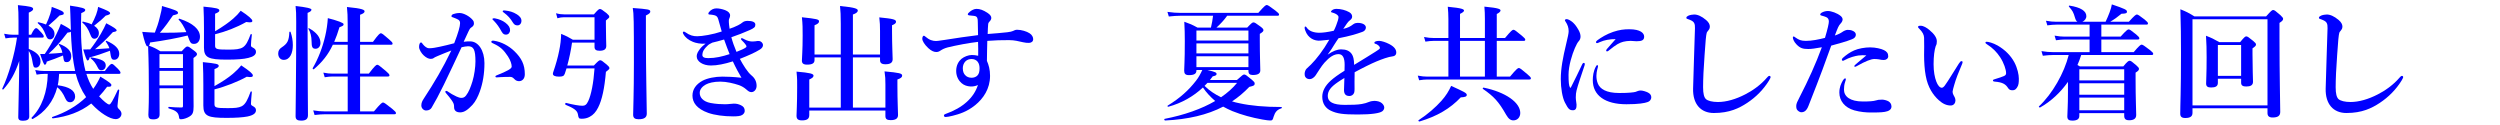 <?xml version="1.0" encoding="UTF-8"?><svg id="a" xmlns="http://www.w3.org/2000/svg" viewBox="0 0 1120 56"><defs><style>.b{fill:blue;}.c{fill:none;}</style></defs><g><path class="b" d="M12.881,21.896c3.639,1.512,5.264,3.192,5.264,5.6,0,1.624-.896,2.8-2.072,2.8-1.064,0-1.121-.28-1.736-3.808-.336-1.624-.729-2.632-1.455-3.64,0,10.136,.223,26.6,.223,29.344,0,1.344-1.008,1.904-2.855,1.904-1.344,0-2.072-.392-2.072-1.568,0-2.968,.393-15.512,.447-25.2-2.07,5.992-3.975,9.128-7.111,12.712-.168,.224-.615-.056-.504-.336,2.801-5.824,5.545-15.288,6.607-22.848h-1.623c-1.064,0-2.129,.112-3.527,.336l-.617-2.072c1.68,.336,2.912,.448,4.145,.448h2.295v-6.104c0-3.248-.055-5.04-.279-7.168,5.656,.56,6.832,.84,6.832,1.736,0,.616-.729,1.064-1.959,1.624V15.568h1.062c1.176-2.52,1.848-2.968,2.24-2.968,.504,0,.953,.448,2.465,2.128,.504,.56,.951,1.176,.951,1.568s-.168,.56-.729,.56h-5.99v5.04Zm20.775,9.912c-.225-1.12-.449-2.352-.672-3.64-.617-3.808-1.008-8.4-1.232-13.944-.168,.168-.615,.28-1.512,.392-3.191,4.256-5.824,7.112-8.457,9.464,1.289,0,4.928-.336,6.16-.448-.279-1.4-.727-2.352-1.568-3.584-.168-.224,.057-.448,.336-.336,3.584,1.4,5.209,3.192,5.209,5.432,0,1.68-.783,2.688-2.016,2.688-1.121,0-1.289-.224-1.68-2.968-2.912,1.176-4.537,1.848-7.281,2.744-.168,.952-.447,1.4-.895,1.4q-.506,0-2.072-4.816h2.072c1.68-2.408,3.695-5.768,5.207-8.848,.84-1.68,1.512-3.304,2.016-4.648,2.801,1.456,4.088,2.296,4.48,2.8-.111-2.184-.168-4.592-.225-7.168-.055-1.96-.055-2.184-.168-3.808,5.432,.784,6.832,1.232,6.832,1.96,0,.504-.336,.784-1.791,1.4-.225,7-.225,14.224,.895,21.112,.281,1.736,.617,3.36,1.01,4.816h8.68c2.016-2.744,2.688-3.192,3.08-3.192,.504,0,1.008,.448,2.799,2.24,.672,.728,1.121,1.288,1.121,1.68,0,.392-.168,.56-.729,.56h-14.561c.729,2.352,1.736,4.648,3.08,6.72,1.232-1.68,2.297-3.528,3.193-5.488,4.199,2.52,4.928,3.248,4.928,3.696,0,.616-.225,.952-1.904,.84-1.176,1.568-2.352,3.024-3.584,4.312l.111,.112c1.793,1.904,3.641,3.528,4.424,3.528,.617,0,1.457-1.456,3.865-6.552,.111-.28,.672-.112,.615,.168-.279,2.296-.783,6.216-.783,6.944,0,.616,.055,.952,.615,1.456,.783,.728,1.176,1.456,1.176,2.128,0,1.288-1.119,2.408-2.576,2.408-2.631,0-7.055-2.8-10.641-6.664l-.336-.336c-4.982,3.864-10.639,5.824-17.191,6.664-.279,.056-.561-.504-.279-.616,5.879-1.96,11.088-4.928,15.176-8.904-2.184-3.192-3.695-6.664-4.648-10.416h-7.447c-.113,1.736-.225,3.416-.617,5.096,5.098,.672,7.785,2.352,7.785,5.04,0,1.4-.896,2.576-2.24,2.576-.896,0-1.568-.392-2.129-1.68-1.008-2.296-2.184-3.976-3.639-5.04-1.625,6.272-5.432,11.2-10.977,14.224-.225,.112-.729-.392-.504-.616,4.535-4.48,7.111-11.536,7.225-19.6h-1.457c-1.064,0-2.127,.112-3.527,.336l-.617-2.072c1.625,.336,2.801,.448,4.033,.448h13.832ZM24.416,15.176c0,1.456-.84,2.464-2.016,2.464-.896,0-1.344-.448-1.904-1.96-.896-2.408-1.848-3.864-3.527-5.264-.225-.168,0-.504,.279-.448,1.287,.28,2.408,.616,3.359,1.008,.729-1.568,1.457-3.248,1.904-4.76,.393-1.232,.615-2.352,.672-3.136,4.424,1.624,5.377,2.128,5.377,2.856,0,.56,0,.616-1.904,1.008-.785,.84-2.408,2.352-4.928,4.536,1.791,1.008,2.688,2.24,2.688,3.696ZM43.064,6.552c.504-1.4,.84-2.688,.895-3.472,4.201,1.624,5.377,2.184,5.377,2.912q0,.56-1.961,1.008c-1.512,1.512-2.016,1.96-5.207,4.536,1.4,.896,2.127,2.016,2.127,3.304,0,1.512-.84,2.52-2.016,2.52-.84,0-1.287-.448-1.848-1.96-.896-2.352-1.904-3.92-3.527-5.32-.225-.168,.055-.448,.336-.392,1.512,.336,2.799,.728,3.807,1.232,.729-1.344,1.457-2.912,2.018-4.368Zm6.215,16.184c-4.088,1.512-5.879,2.128-9.127,2.968-.225,1.008-.504,1.4-.953,1.4q-.504,0-1.904-4.928c1.121,0,2.129,0,3.137-.056,1.568-1.96,3.305-4.536,4.76-7,.953-1.68,1.848-3.36,2.408-4.704,3.473,1.848,4.648,2.632,4.648,3.192,0,.392-.393,.56-1.68,.784-2.969,3.248-5.545,5.712-8.008,7.672,2.127-.112,4.256-.28,6.439-.448-.279-.896-.729-1.792-1.568-2.968-.168-.224,.057-.448,.336-.336,3.752,1.624,5.656,3.528,5.656,5.768,0,1.512-.896,2.688-2.129,2.688-1.287,0-1.512-.336-2.016-3.864v-.168Zm-3.863,8.736c-.785,0-1.121-.224-1.625-1.232-1.008-2.016-1.848-3.08-3.135-4.088-.225-.168-.057-.504,.223-.448,4.762,.784,6.496,1.736,6.496,3.584,0,1.288-.84,2.184-1.959,2.184Z"/><path class="b" d="M73.572,14.672c3.977,0,6.217-.056,9.912-.28-1.008-2.408-2.24-4.424-3.416-5.544-.225-.168,.111-.56,.393-.448,6.047,2.016,9.127,4.76,9.127,8.064,0,1.848-1.062,3.192-2.576,3.192-1.512,0-1.734-.28-2.967-3.752-4.088,1.064-10.977,2.352-16.801,3.136-.111,.672-.279,1.176-.561,1.4,2.354,.896,2.857,1.12,5.152,2.52h9.576c1.625-1.792,2.072-2.128,2.52-2.128,.561,0,1.064,.336,3.08,1.904,.896,.672,1.232,1.064,1.232,1.512,0,.504-.279,.84-1.568,1.736v3.584c0,15.176,.057,16.184,.057,18.144,0,2.688-.447,3.584-1.736,4.424-1.119,.728-2.744,1.288-3.863,1.288-.729,0-.84-.112-1.008-1.4-.336-1.736-1.568-2.632-4.537-3.472-.279-.056-.223-.672,.057-.672,2.129,.168,3.752,.28,5.6,.28,.561,0,.729-.112,.729-.784v-7.84h-10.527c.055,5.712,.055,8.736,.055,11.704,0,1.568-.895,2.24-2.967,2.24-1.512,0-2.072-.56-2.072-2.016,0-1.568,.223-3.192,.223-9.688,0-7-.055-14-.336-21.056-.111,.056-.223,.056-.336,.056q-.84,0-2.295-6.496c2.799,.224,4.312,.28,5.656,.336,.84-2.072,1.623-4.424,2.127-6.552,.617-2.296,1.064-4.312,1.064-5.376,5.936,1.736,7.168,2.24,7.168,3.024,0,.56-.111,.616-2.24,1.176-1.68,2.464-3.641,5.264-5.879,7.784h1.959Zm8.4,9.576h-10.527v6.216h10.527v-6.216Zm0,7.504h-10.527v6.496h10.527v-6.496Zm14.111,6.832c3.529-1.96,6.16-3.752,8.232-5.488,1.455-1.232,2.688-2.464,3.752-3.808,3.752,2.52,5.209,3.752,5.209,4.48,0,.672-.449,.952-2.744,.616-3.752,2.128-9.744,4.48-14.449,5.656v6.608c0,1.568,.729,1.792,5.881,1.792,3.135,0,4.928-.112,6.328-.84,1.736-.896,2.688-3.024,3.975-6.496,.113-.28,.561-.168,.561,.112-.225,2.408-.393,4.424-.393,5.264,0,.448,.168,.672,.672,.952,1.178,.616,1.568,1.12,1.568,1.96,0,1.344-1.176,2.24-3.807,2.8-2.072,.392-5.152,.616-9.297,.616-8.344,0-10.473-.728-10.473-5.544v-9.352c0-3.36-.055-6.72-.223-10.08,6.104,.616,7.111,.84,7.111,1.68,0,.504-.336,.84-1.904,1.456v7.616Zm.281-24.584c3.416-2.016,6.047-3.864,8.119-5.656,1.344-1.176,2.465-2.352,3.359-3.528,3.529,2.296,5.209,3.808,5.209,4.536,0,.616-.561,.84-2.744,.504-4.369,2.464-9.184,4.312-13.943,5.488v5.096c0,1.568,.727,1.792,5.879,1.792,3.305,0,5.209-.168,6.607-1.064,1.4-.952,2.24-2.632,3.416-5.768,.113-.28,.617-.112,.561,.168-.225,1.736-.393,3.92-.393,4.648,0,.56,.113,.728,.672,1.008,1.178,.616,1.568,1.12,1.568,2.016,0,1.232-1.062,2.128-3.359,2.688-2.129,.56-5.264,.784-9.688,.784-8.121,0-10.248-.84-10.248-5.376V12.488c0-3.136-.057-6.328-.225-9.52,5.992,.56,7.111,.896,7.111,1.736,0,.504-.447,.84-1.902,1.456v7.84Z"/><path class="b" d="M131.189,20.216c0,3.584-1.287,6.608-4.088,6.608-1.455,0-2.463-1.176-2.463-2.8,0-1.232,.447-2.072,1.568-2.8,2.52-1.68,3.248-2.912,3.416-6.776,0-.28,.447-.392,.559-.112,.672,1.904,1.008,3.976,1.008,5.88Zm6.609-6.944c0,20.048,.168,33.824,.168,38.36,0,1.68-.953,2.408-3.025,2.408-1.734,0-2.52-.504-2.52-1.96,0-4.2,.281-16.912,.281-42.28,0-3.864-.057-4.704-.281-7.112q7.113,.784,7.113,1.624c0,.504-.449,.952-1.736,1.456v7.504Zm3.584,8.568c-1.4,0-1.793-.728-1.793-3.304,0-2.128-.561-4.312-1.4-5.544-.168-.224,.057-.448,.281-.336,3.471,1.96,5.096,4.144,5.096,6.608,0,1.456-.896,2.576-2.184,2.576Zm19.936,11.144h3.92c2.688-3.528,3.359-3.976,3.752-3.976,.504,0,1.064,.448,3.809,2.744,1.23,1.064,1.68,1.568,1.68,1.96s-.168,.56-.729,.56h-12.432v15.624h6.215c2.969-3.528,3.641-3.976,4.033-3.976,.504,0,1.119,.448,4.031,2.744,1.344,1.12,1.793,1.568,1.793,1.96,0,.392-.168,.56-.729,.56h-31.023c-1.4,0-2.801,.112-4.705,.336l-.615-2.072c2.016,.336,3.473,.448,4.984,.448h10.471v-15.624h-6.719c-1.064,0-2.129,.112-3.584,.336l-.617-2.072c1.625,.336,2.857,.448,4.088,.448h6.832v-12.936h-6.664c-2.07,4.424-4.76,7.784-8.512,10.976-.223,.168-.672-.28-.504-.504,2.52-4.312,4.424-9.296,5.6-14.392,.617-2.632,1.01-5.32,1.178-8.008q7.055,1.848,7.055,2.688c0,.616-.111,.728-1.848,1.4-.729,2.464-1.512,4.592-2.352,6.552h6.047v-7.616c0-3.472-.111-6.104-.336-8.008,7.225,.672,7.896,1.344,7.896,1.96,0,.56-.672,1.064-2.016,1.512v12.152h5.768c2.465-3.416,3.137-3.864,3.527-3.864,.504,0,1.064,.448,3.641,2.688,1.176,1.008,1.625,1.512,1.625,1.904s-.168,.56-.729,.56h-13.832v12.936Z"/><path class="b" d="M210.65,18.537c3.639,0,6.383,4.088,6.383,9.744,0,4.76-.729,8.96-2.072,12.712-.783,2.184-1.904,4.48-3.303,5.992-1.961,2.072-3.584,3.36-5.488,3.36-1.68,0-2.801-.728-2.744-2.52,.057-1.176-.393-1.904-1.121-2.968-.615-.896-1.512-2.016-2.406-3.024-.281-.336-.393-.504-.393-.672,0-.28,.168-.448,.447-.448,.281,0,.504,.168,.729,.336,1.344,.896,2.127,1.4,3.809,2.184,.727,.336,1.566,.616,2.127,.616,.785,0,1.457-.168,2.129-1.008,1.287-1.624,2.127-3.864,2.912-6.384,.84-2.744,1.344-6.44,1.344-8.904,0-5.264-.785-6.832-3.305-6.832-.615,0-2.072,.224-2.912,.448-2.52,5.32-5.543,11.928-7.896,16.688-2.07,4.256-4.088,8.008-5.543,10.416-.336,.56-1.064,1.232-2.465,1.232-1.062,0-2.127-1.008-2.127-2.24s.447-2.072,1.064-3.024c4.871-7.448,8.512-13.608,12.375-21.616-2.184,.84-4.312,1.68-6.104,2.464-.729,.336-1.344,.56-1.625,.784-.391,.392-1.062,.504-1.455,.504-1.008,0-2.016-.504-3.137-1.512-1.064-.952-2.127-2.688-2.127-3.808,0-1.176,.336-2.016,.84-2.016,.447,0,.504,.28,.729,.616,.951,1.232,2.016,1.96,2.855,1.96,1.68,0,3.191-.336,4.816-.672,2.07-.392,4.199-1.008,6.496-1.568,1.848-4.704,2.631-7.616,2.631-8.96,0-.672-.168-1.232-.84-1.624-.561-.336-1.287-.616-2.184-.952-.449-.168-.84-.224-.84-.56,0-.504,.391-.84,.951-1.008,.504-.168,1.512-.448,2.744-.448,1.68,0,4.424,1.4,5.881,3.192,.447,.56,.504,1.008,.504,1.568,0,.784-.561,1.344-1.289,1.792-.447,.28-.896,1.064-1.176,1.736-.504,1.176-1.287,2.744-2.127,4.592,.895-.168,2.295-.168,2.912-.168Zm13.607,16.016c-.617,.056-1.289,.112-1.68,.112-.504,0-.617-.168-.617-.392,0-.224,0-.28,.504-.504,4.928-1.96,6.777-3.024,6.777-3.92,0-1.064-.504-2.8-1.682-4.592-1.848-2.8-3.359-4.312-6.439-5.712-.561-.224-1.008-.448-1.008-.784,0-.392,.279-.56,.84-.56,.113,0,.225,.056,.393,.056,3.191,.448,6.664,2.296,9.072,4.648,3.248,3.136,4.703,6.048,4.703,10.36,0,2.24-1.4,3.024-2.352,3.08-.896,.056-1.625-.168-2.297-.896-.559-.56-1.008-1.008-1.902-1.008-1.961,0-3.193,.056-4.312,.112Zm2.184-24.36c1.512,1.176,2.072,2.184,2.072,3.36,0,.896-.617,1.96-1.848,1.96-.617,0-1.289-.168-1.904-1.288-1.176-2.128-2.072-3.416-3.527-4.928-.225-.224-.617-.504-.617-.728s.111-.28,.279-.336c.225-.056,.729-.056,.896,0,1.793,.336,3.416,1.008,4.648,1.96Zm5.152-3.752c1.119,.728,2.016,1.624,2.016,2.856s-.783,2.072-1.736,2.072c-.84,0-1.455-.224-2.072-1.232-1.176-1.96-2.352-3.192-3.92-4.368-.223-.168-.672-.448-.672-.672,0-.168,.057-.28,.168-.336,.225-.112,.449-.112,.896-.056,2.016,.224,3.527,.616,5.32,1.736Z"/><path class="b" d="M253.803,30.632c-.279,.84-.504,1.624-.783,2.408-.393,1.064-1.008,1.288-2.633,1.288-1.68,0-2.688-.448-2.688-1.232,0-.336,.057-.56,.168-.84,1.121-3.248,2.072-6.608,2.633-9.464,.559-2.688,.84-5.096,.895-7.616,2.465,1.008,2.857,1.232,5.266,2.632h9.688V7.729h-13.775c-.842,0-1.736,.112-2.857,.448l-.615-2.24c1.455,.392,2.576,.504,3.695,.504h13.271c1.793-2.072,2.24-2.408,2.689-2.408,.559,0,1.008,.336,2.967,1.848,.896,.784,1.232,1.176,1.232,1.624,0,.392-.168,.56-1.512,1.68v1.904c0,4.928,.168,8.344,.168,9.464,0,1.512-.951,2.184-3.023,2.184-1.512,0-2.24-.504-2.24-1.68v-1.96h-10.08c-.447,3.192-1.176,6.832-2.129,10.248h11.928c1.904-2.016,2.354-2.352,2.801-2.352,.561,0,1.008,.336,2.969,1.96,.84,.728,1.176,1.12,1.176,1.568,0,.392-.168,.56-1.568,1.68-.615,7.336-1.736,12.544-3.473,15.96-1.008,2.016-2.24,3.36-3.752,4.144-1.062,.616-2.295,.896-3.695,.896-1.287,0-1.344-.392-1.625-2.016-.279-1.68-1.848-2.744-5.543-4.256-.279-.112-.111-.896,.168-.84,3.359,.84,5.936,1.288,7.393,1.288,1.062,0,1.848-.392,2.631-2.128,1.289-2.744,2.352-8.063,2.801-14.616h-12.545Zm35.561-13.72c0,14.952,.393,30.296,.393,33.992,0,1.68-1.121,2.52-3.641,2.52-1.68,0-2.465-.56-2.465-2.016,0-2.296,.338-9.296,.338-23.352,0-18.592-.057-21.84-.506-24.472,6.889,.504,7.842,.672,7.842,1.568,0,.504-.225,.952-1.961,1.792v9.968Z"/><path class="b" d="M310.453,18.76c-2.016-.84-3.473-1.96-4.312-3.528-.111-.224-.225-.392-.225-.616,0-.224,.113-.448,.393-.448s.449,.056,.729,.28c2.072,1.456,3.527,1.792,5.32,1.792,2.184,0,7-.784,10.975-2.128-.336-1.176-1.008-3.64-1.566-5.544-.336-1.176-.896-1.512-1.682-1.736-.447-.112-.951-.224-1.623-.28-.279,0-.561-.056-.729-.056s-.393-.112-.393-.392c0-.336,.168-.504,.338-.728,.783-1.008,2.016-1.624,3.246-1.624,1.121,0,2.576,.28,3.922,.784,1.455,.56,2.238,1.4,2.238,2.352,0,.448-.111,.896-.336,1.344-.279,.56-.223,1.064-.223,1.68,0,.56,.168,1.792,.336,2.968,1.4-.448,2.295-.84,3.807-1.568,.336-.168,.561-.28,1.176-.672,.281-.168,.506-.336,.842-.616,.447-.392,1.287-.672,2.184-.672,2.127,0,3.527,.504,3.527,1.68,0,1.064-.447,1.512-2.576,2.464-2.52,1.12-5.543,2.296-8.176,3.192,.561,2.128,1.289,4.144,2.297,6.552,2.016-.784,3.416-1.4,4.088-1.904,.336-.224,.391-.336,.391-.616,0-.28-.615-1.232-2.07-2.632-.281-.28-.393-.448-.393-.672,0-.168,.168-.336,.393-.336,.223,0,.447,.168,1.119,.504,1.512,.84,2.744,1.008,3.752,1.008,.336,0,1.064-.056,1.4-.112,.447-.112,.783-.168,1.512-.112,.783,.112,1.623,.84,1.68,1.736,.057,.616-.279,1.4-1.344,2.072-2.352,1.456-5.096,2.632-9.016,4.2,1.455,2.688,3.359,5.88,5.264,7.448,1.455,1.176,2.24,2.744,2.24,4.648,0,1.456-.953,2.8-2.352,2.8-.896,0-1.514-.56-2.297-1.232-.951-.84-2.016-1.456-3.248-1.904-2.352-.784-5.543-1.568-8.344-1.568-3.08,0-5.264,.616-6.496,1.288-1.344,.728-2.744,2.016-2.744,3.752,0,1.96,1.4,3.864,4.873,4.536,2.406,.448,4.703,.56,6.439,.56s2.967-.28,3.977-.28c1.23,0,2.127,.224,3.191,.728,1.232,.616,1.68,1.344,1.68,2.52,0,.616-.279,1.232-1.064,1.792-.783,.56-2.408,.672-4.143,.672-4.145,0-8.289-.56-11.145-1.568-5.152-1.848-7.057-4.648-7.057-7.728,0-2.856,1.625-5.096,4.48-6.664,2.184-1.176,5.711-1.848,8.848-1.848,2.184,0,5.152,.112,8.625,.504-1.121-1.848-2.633-4.648-3.865-7.336-3.752,1.176-7,1.848-9.855,1.848-3.527,0-6.328-1.792-6.328-4.032,0-1.512,.729-2.352,1.568-3.528,.615-.784,1.568-1.624,2.408-2.24-2.129,.224-4.424-.28-5.656-.784Zm6.832,1.4c-.84,.728-1.625,1.624-2.072,2.408-.393,.728-.561,1.456-.561,2.016,0,.952,.729,1.456,2.633,1.456,3.303,0,6.271-.728,9.576-1.792-.896-2.24-1.4-3.584-2.465-6.552-2.463,.728-3.416,.952-5.264,1.4-1.119,.56-1.625,.84-1.848,1.064Z"/><path class="b" d="M382.105,25.705v22.512h14.559v-10.416c0-2.576-.055-3.304-.393-5.824,6.721,.616,7.896,.896,7.896,1.904,0,.728-.672,1.232-2.127,1.736v2.632c0,6.944,.279,11.704,.279,13.272,0,1.568-1.064,2.296-3.305,2.296-1.68,0-2.352-.504-2.352-1.848v-2.464h-34.104v2.016c0,1.68-.951,2.408-3.248,2.408-1.736,0-2.465-.56-2.465-2.072,0-1.232,.281-5.04,.281-12.712,0-2.632,.057-3.696-.281-7.056,6.049,.504,7.617,.952,7.617,1.792,0,.672-.561,1.12-1.904,1.736v12.6h14.111V25.705h-11.76v1.176c0,1.456-1.008,2.072-3.359,2.072-1.68,0-2.297-.616-2.297-1.792,0-1.288,.336-4.368,.336-11.2,0-3.248,0-4.984-.336-8.232,6.832,.728,7.672,.952,7.672,1.848,0,.672-.559,1.176-2.016,1.736v13.104h11.76V10.641c0-3.472-.111-6.048-.336-7.952,7.225,.672,7.953,1.344,7.953,2.016,0,.728-.729,1.288-2.184,1.792V24.416h12.15V13.833c0-2.52-.055-3.528-.336-6.048,6.273,.616,7.504,.952,7.504,1.96,0,.616-.504,1.064-1.791,1.568v2.52c0,6.664,.279,11.144,.279,12.656,0,1.568-1.008,2.296-3.248,2.296-1.736,0-2.408-.616-2.408-1.848v-1.232h-12.15Z"/><path class="b" d="M451.271,14.448c1.287-.168,2.072-.336,2.52-.56,.615-.28,1.121-.56,1.848-.56,1.961,0,4.312,.728,5.6,1.568,1.178,.728,1.625,1.848,1.625,2.632,0,1.12-.84,1.624-1.793,1.68-.84,.056-1.68-.056-2.742-.28-2.018-.448-3.809-.952-6.273-.952-3.584,0-6.104,.056-9.744,.336-.055,2.856-.168,5.768-.168,8.96,.785,1.792,1.4,3.864,1.4,6.72,0,5.768-3.023,10.192-6.719,13.16-3.697,2.968-7.168,3.976-10.025,4.704-1.287,.336-2.631,.56-3.135,.56-.393,0-.785-.224-.785-.56,0-.448,.225-.616,.672-.784,7.896-2.8,12.768-7.336,14.561-12.992-1.064,.56-2.576,.728-3.305,.672-1.568-.112-2.855-.504-4.031-1.512-1.119-.952-2.408-2.8-2.408-5.432,0-2.688,1.176-4.424,2.352-5.432,1.232-1.008,3.137-1.736,4.648-1.736,.783,0,1.961,.112,2.855,.336,.057-2.184,0-4.256-.055-6.216-4.033,.448-9.633,1.512-13.553,2.464-1.512,.392-2.465,.896-3.305,1.456-.672,.448-1.176,.616-1.848,.616-.896,0-2.072-.336-3.584-1.736-1.68-1.568-2.688-3.192-2.688-4.2,0-.392,.057-.672,.168-.896,.111-.28,.279-.448,.561-.448,.168,0,.336,.112,.504,.28,1.959,1.68,3.416,2.072,4.928,2.072,.336,0,1.119-.056,3.977-.504,4.76-.784,10.303-1.568,14.84-2.128,0-1.792-.057-3.528-.113-5.712,0-.952-.055-1.624-.223-1.96-.225-.504-.504-.84-1.514-.952-1.119-.112-1.566-.168-2.127-.224-.336-.056-.615-.168-.615-.448,0-.392,.391-.784,.895-1.176,.785-.672,1.961-1.288,2.969-1.288,1.568,0,3.023,.504,5.039,1.848,1.008,.672,1.625,1.4,1.625,2.184,0,.616-.336,1.176-.785,1.624-.279,.28-.559,.616-.615,1.176-.111,1.288-.168,2.296-.225,4.424,3.641-.28,6.328-.504,8.793-.784Zm-18.76,13.048c-.84,.84-1.176,2.016-1.176,3.08,0,1.68,.559,2.52,1.008,3.024,.727,.84,1.736,1.232,2.967,1.232,1.008,0,1.961-.392,2.521-.952,.727-.728,1.008-1.736,1.008-3.248,0-1.008-.168-2.072-.84-2.968-.617-.784-1.625-1.232-2.689-1.232-1.008,0-2.016,.28-2.799,1.064Z"/><path class="b" d="M540.928,31.36c3.695,.896,4.088,1.176,4.088,1.792,0,.504-.281,.728-1.736,1.064-.393,.56-.84,1.12-1.232,1.624h12.096c2.352-2.128,2.801-2.464,3.248-2.464,.561,0,1.008,.336,3.305,2.24,1.064,.896,1.4,1.288,1.4,1.736,0,.896-.281,1.064-2.408,1.568-2.354,2.464-4.928,4.648-7.729,6.496,1.064,.336,2.127,.616,3.305,.84,5.15,1.12,11.311,1.68,18.814,1.68,.281,0,.225,.56-.055,.616-1.848,.56-2.801,1.624-3.473,3.808-.336,1.344-.561,1.624-1.512,1.624-.617,0-1.961-.168-3.527-.448-4.594-.84-9.072-2.016-13.385-3.752-1.455-.616-2.855-1.288-4.145-2.016-7.111,3.696-15.68,5.712-26.039,6.216-.281,0-.504-.672-.225-.728,8.904-1.736,16.633-4.48,22.68-8.008-2.072-1.792-3.975-3.808-5.488-6.048-4.256,3.976-9.52,7-15.512,8.624-.279,.056-.504-.336-.279-.504,5.6-3.416,9.463-7,12.6-11.032,1.232-1.512,2.184-3.36,2.912-4.928h-2.633v.224c0,1.4-.951,2.072-3.359,2.072-1.623,0-2.127-.672-2.127-2.016,0-1.904,.279-3.696,.279-13.16,0-3.472-.057-5.264-.225-8.736,2.801,1.008,3.248,1.176,5.938,2.632h5.99c.449-1.736,.729-3.528,.953-5.32h-14.617c-1.566,0-3.135,.112-5.207,.336l-.615-2.072c2.352,.336,4.088,.448,5.822,.448h34.889c2.688-3.08,3.359-3.528,3.752-3.528,.504,0,1.176,.448,3.863,2.464,1.232,.952,1.682,1.4,1.682,1.792s-.168,.56-.729,.56h-22.512c-1.4,1.96-3.025,3.696-4.816,5.32h13.775c1.904-2.016,2.352-2.352,2.801-2.352,.561,0,1.064,.336,3.191,1.904,.953,.728,1.289,1.12,1.289,1.568,0,.504-.281,.84-1.625,1.68v2.744c0,7.168,.225,11.984,.225,13.608,0,1.344-.953,2.072-3.361,2.072-1.398,0-1.959-.616-1.959-1.736v-.504h-18.367Zm18.367-17.696h-23.297v4.48h23.297v-4.48Zm0,5.768h-23.297v4.48h23.297v-4.48Zm0,5.768h-23.297v4.872h23.297v-4.872Zm-18.367,11.928c-.449,.448-.84,.896-1.289,1.344,2.129,2.128,4.705,3.808,7.393,5.096,2.855-1.96,5.264-4.088,7.168-6.44h-13.271Z"/><path class="b" d="M617.855,18.312c1.008,0,2.855,.56,4.48,1.4,2.631,1.344,3.191,2.744,3.191,3.808,0,1.12-.729,1.68-1.961,1.792-.672,.056-1.566,.28-3.135,.784-2.576,.896-4.705,1.736-8.289,3.528-1.848,.952-3.92,1.96-5.264,2.744-.055,1.4-.055,3.08-.055,4.256,0,3.08,.111,4.032-.17,4.928-.336,.952-1.23,1.456-2.07,1.456-1.625,0-2.465-.784-2.465-2.688,0-1.008,.111-2.352,.168-5.376-1.344,.784-2.24,1.4-2.912,1.848-3.023,2.072-4.535,3.808-4.535,6.216,0,2.632,2.352,3.976,7.615,3.976,3.248,0,5.6-.056,7.615-.392,1.346-.224,2.129-.504,3.305-.952,.672-.28,1.736-.448,2.297-.448,1.176,0,2.52,.28,3.303,.952,.617,.504,1.176,1.232,1.176,2.072,0,.672-.447,1.344-.951,1.68-1.119,.784-4.535,1.4-10.92,1.4-6.664,0-9.297-.392-12.039-1.68-2.297-1.064-3.865-3.136-3.865-6.272,0-2.464,1.232-4.928,3.865-7.28,1.176-1.064,3.246-2.632,6.104-4.368,.055-1.008,.055-1.848,.055-2.632,0-2.968-.727-4.816-2.742-4.816-2.072,0-4.09,1.344-6.328,3.864-1.514,1.736-2.633,3.752-3.977,5.712-.672,.952-1.736,1.624-2.52,1.624-.672,0-1.344-.168-1.736-.616-.336-.336-.617-.728-.617-1.792,0-.672,.336-1.792,.896-2.296,.561-.504,1.344-1.232,1.961-1.848,2.352-2.352,5.432-6.272,8.176-11.088-1.064,.112-2.688,.28-4.033,.392-2.576,.224-5.486-1.064-6.719-4.536-.225-.56-.281-.952-.281-1.288,0-.28,.113-.504,.336-.504,.168,0,.449,.224,.617,.504,.951,1.512,3.135,2.296,5.6,2.296,1.457,0,3.473-.224,6.496-.896,.615-1.064,1.568-3.528,1.848-4.592,.168-.672,.281-1.064,.281-1.512,0-.392-.225-.672-.506-.952-.336-.336-.727-.504-1.344-.784-.391-.168-.895-.336-1.176-.392-.279-.056-.336-.112-.336-.28,0-.28,.225-.448,.393-.616,.504-.504,1.4-.672,2.072-.672,1.904,0,4.088,.56,5.656,1.456,1.008,.56,1.344,1.288,1.344,2.072,0,.56-.393,1.12-.785,1.4-.672,.504-1.176,1.064-1.512,1.568-.336,.448-1.232,1.736-1.68,2.464,2.016-.448,3.191-1.064,4.48-2.072,.729-.56,1.623-.616,2.016-.616,2.127,0,3.641,.84,3.641,2.072,0,.84-.561,1.624-1.568,1.96-2.801,1.008-5.545,1.848-10.695,2.856-.561,.84-1.178,1.68-1.961,2.968-.672,1.12-1.455,2.408-2.912,4.368,2.52-1.68,4.256-2.352,6.104-2.352,2.072,0,3.752,.616,4.76,2.184,.561,.896,.953,2.072,1.008,4.76,4.48-2.744,6.889-4.2,9.521-5.88,1.119-.728,2.016-1.232,2.016-1.68,0-.392-.225-.784-.617-1.12-.504-.448-.951-.672-1.623-.84-.168-.056-.225-.168-.225-.448,0-.504,1.008-.784,2.129-.784Z"/><path class="b" d="M670.551,34.328h5.936c2.855-3.416,3.527-3.864,3.92-3.864,.504,0,1.121,.448,3.809,2.744,1.176,1.008,1.623,1.456,1.623,1.848,0,.392-.168,.56-.727,.56h-45.584c-1.121,0-2.24,.112-3.752,.336l-.617-2.072c1.736,.336,3.08,.448,4.369,.448h9.352V18.312h-6.607c-1.121,0-2.24,.112-3.697,.336l-.615-2.072c1.736,.336,3.023,.448,4.312,.448h6.607V8.513c0-2.016-.111-3.808-.279-5.488,6.662,.616,7.279,1.176,7.279,1.736,0,.392-.617,.896-1.793,1.456v10.808h11.145V8.457c0-1.904-.057-3.696-.225-5.488,6.664,.616,7.225,1.176,7.225,1.736,0,.448-.561,1.008-1.68,1.568v10.752h3.695c2.688-3.248,3.361-3.696,3.752-3.696,.504,0,1.121,.448,3.752,2.632,1.121,.952,1.568,1.4,1.568,1.792s-.168,.56-.729,.56h-12.039v16.016Zm-16.129,9.296c-4.814,5.04-10.471,8.4-18.479,10.808-.281,.056-.672-.392-.449-.56,4.201-2.744,7.561-5.712,10.248-8.68,2.016-2.24,3.416-4.536,4.369-6.72,5.768,2.632,7,3.192,7,4.032,0,.728-.672,1.008-2.689,1.12Zm-.336-25.312v16.016h11.145V18.312h-11.145Zm23.912,35.616c-1.232,0-2.184-.672-3.248-2.52-3.359-5.936-5.543-8.232-10.416-11.592-.223-.168,.057-.616,.336-.56,9.857,2.016,16.408,6.664,16.408,11.368,0,1.848-1.232,3.304-3.08,3.304Z"/><path class="b" d="M706.289,40.544c-.225,.896-.336,1.848-.336,3.136,0,1.176,.336,2.632,.336,3.192,.055,1.568-.336,2.52-1.568,2.52-1.625,0-2.129-.56-3.641-3.472-1.119-2.184-1.848-6.384-1.848-10.472,0-4.76,.953-9.688,2.408-15.736,.729-3.08,1.119-4.76,1.119-5.712,0-1.624-.447-2.912-1.455-4.424-.111-.168-.225-.28-.225-.56,0-.168,.281-.448,.785-.448,.615,0,1.791,.616,2.688,1.4,.84,.784,1.512,1.512,2.576,3.36,.672,1.176,.951,2.128,.951,3.08,0,.728-.279,1.512-.783,2.016-.672,.784-.953,1.4-1.736,3.08-1.232,2.856-2.855,7.896-2.855,11.984,0,3.36,.168,4.872,.615,5.656,.113,.224,.336,.224,.449,0,1.734-3.304,3.471-7.056,5.039-10.304,.225-.504,.504-.672,.783-.672,.281,0,.561,.336,.281,1.176-1.457,4.424-2.969,8.736-3.584,11.2Zm8.904-6.608c0,.84,.055,2.128,.672,3.584,.951,2.24,3.584,4.144,9.576,4.144,4.311,0,6.439-.28,7.279-.504,.783-.28,1.4-.616,2.295-.616,.953,0,2.465,.504,3.248,.896,1.01,.504,1.514,1.232,1.514,2.128,0,.728-.393,1.736-1.736,2.184-1.232,.448-3.977,.952-9.408,.952-9.52,0-15.064-3.92-15.064-10.808,0-1.736,.279-4.088,1.4-6.104,.279-.504,.393-.616,.615-.616,.225,0,.336,.224,.336,.56,0,.392-.727,2.128-.727,4.2Zm1.512-15.064c-.449,.224-1.008,.448-1.176,.448-.449,0-.504-.168-.504-.504,0-.224,.223-.504,.672-.84,1.623-1.176,4.031-2.688,7-3.696,2.855-.952,4.871-1.176,7.223-1.176,5.096,0,6.664,1.792,6.664,3.304,0,1.568-1.008,2.072-3.416,2.072-.727,0-1.904-.168-2.631-.168-1.121,0-2.521,.168-3.305,.392-1.623,.448-3.023,1.064-6.553,3.976-.279,.224-.447,.336-.727,.336-.281,0-.393-.168-.393-.392,0-.168,.057-.336,.393-.728,.895-1.12,2.127-2.352,3.863-4.368-2.52-.056-5.152,.448-7.111,1.344Z"/><path class="b" d="M764.607,14.729c-.279,.896-.559,3.808-.951,9.856-.447,5.88-.672,10.976-.672,14.504,0,2.912,.447,4.536,1.287,5.32,.896,.784,2.857,1.288,5.377,1.288,3.695,0,8.008-1.232,12.207-3.416,2.969-1.512,6.721-3.976,9.801-7.56,.336-.392,.672-.728,1.008-.728,.279,0,.561,.168,.561,.56,0,.28-.393,1.008-.729,1.568-2.465,3.976-5.768,7.336-9.744,9.968-3.584,2.352-7.896,4.536-14.951,4.536-5.881,0-9.465-4.032-9.297-10.92,.225-9.352,.615-18.536,.84-27.048,.057-2.072-.336-2.968-2.127-3.696-1.568-.56-1.736-.616-1.736-.952,0-.504,.391-.728,.951-1.008,.729-.336,1.961-.504,2.576-.504,1.457,0,3.305,.728,5.377,2.52,1.119,.952,1.623,1.96,1.623,2.856,0,1.008-.447,1.456-.783,1.904-.225,.336-.504,.504-.617,.952Z"/><path class="b" d="M827.67,13.384c.783,0,1.512,0,2.52,.504,.672,.336,1.232,.84,1.232,1.68s-.561,1.568-1.736,2.016c-2.352,.952-6.383,2.072-9.295,2.856-.896,2.352-2.689,7.392-3.92,10.752-1.344,3.64-3.305,8.68-6.273,16.24-.84,2.128-1.848,2.856-3.248,2.856-.504,0-1.176-.392-1.623-.84-.447-.448-.615-.952-.615-2.016,0-1.008,.559-2.072,1.512-3.92,3.975-7.728,7.223-14.896,9.967-22.344-3.023,.56-4.703,.784-6.104,.784-2.463,0-3.695-.392-5.375-2.184-1.008-1.064-1.514-2.352-1.514-2.912,0-.336,.113-.504,.281-.504,.336,0,.561,.224,.951,.504,1.4,.952,2.352,1.456,4.592,1.456,2.744,0,5.713-.616,8.568-1.344,1.232-4.144,1.736-6.44,1.736-7.336,0-.952-.393-1.624-1.176-1.96-.672-.28-1.176-.448-2.072-.672-.393-.112-.615-.224-.615-.448,0-.336,.168-.616,.783-.952s1.568-.672,2.633-.672c1.512,0,4.143,.896,5.768,2.24,.504,.448,.84,.952,.84,1.568,0,.56-.393,1.288-.785,1.68-1.008,1.008-1.398,2.072-2.688,5.488,1.4-.448,2.633-1.064,3.416-1.624,.672-.504,1.736-.896,2.24-.896Zm-1.064,23.352c-.391,1.12-.504,2.352-.504,3.416,0,3.024,2.633,5.32,8.512,5.32,2.969,0,4.762-.168,5.656-.448,.84-.28,1.568-.392,2.912-.392,.84,0,2.072,.336,2.801,.728,.783,.448,1.4,1.232,1.4,2.352,0,1.456-1.346,2.128-3.025,2.408-1.623,.28-4.311,.28-6.16,.28-2.184,0-4.814-.224-7.447-.952-4.367-1.232-6.721-4.368-6.721-7.952,0-2.408,.729-3.92,1.568-5.432,.281-.504,.729-.952,1.008-.952,.281,0,.336,.168,.336,.448,0,.28-.223,.784-.336,1.176Zm5.938-11.872c-1.457,.224-3.865,.784-6.385,2.184-.168,.112-.279,.168-.504,.168-.336,0-.504-.168-.504-.504,0-.224,.168-.448,.393-.728,1.512-1.344,3.191-2.576,5.15-3.416,1.904-.84,4.816-1.344,7.113-1.344,2.463,0,4.982,.616,6.215,1.232,1.289,.616,1.904,1.456,1.904,2.744,0,1.008-.896,1.68-1.959,1.68-.729,0-1.457-.112-2.186-.28-.615-.112-1.455-.168-2.07-.168-1.4,0-3.865,.896-7.896,3.192-.336,.224-.504,.28-.84,.28-.281,0-.225-.224-.225-.392,.057-.392,2.744-2.408,5.377-4.704-1.01-.112-2.297-.112-3.584,.056Z"/><path class="b" d="M875.488,38.08c-.336,1.12-.729,2.576-.729,2.968,0,.448,.111,.952,.393,1.512,.223,.392,.895,1.4,.895,2.408,0,1.064-.672,2.296-2.127,2.296-1.793,0-3.527-.728-5.377-2.408-2.352-2.128-4.871-5.544-5.824-10.976-.504-2.576-.727-6.104-.727-9.184,0-2.408,.111-5.04,0-7.784-.057-1.232-.504-2.408-2.297-4.2-.279-.28-.391-.28-.391-.616,0-.448,.223-.56,1.176-.56,1.176,0,2.688,.84,4.031,2.016,2.016,1.68,3.191,3.36,3.191,4.928,0,.728-.055,1.456-.504,2.184-.559,1.68-.951,4.48-.951,8.064,0,3.416,.504,5.936,1.232,7.84,.615,1.624,1.512,2.744,2.463,2.744,.393,0,.896-.392,1.344-1.008,1.736-2.408,3.193-4.984,6.273-9.8,.447-.672,.84-1.12,1.119-1.12s.561,.112,.561,.392-.113,.672-.225,.896c-1.623,3.808-2.801,6.776-3.527,9.408Zm19.432-17.696c3.303,1.904,5.879,4.48,7.504,7.504,1.4,2.632,2.016,5.6,2.016,7.336,0,1.68-.057,2.968-.84,4.032-.561,.784-1.008,1.176-1.961,1.176-.951,0-1.512-.168-2.07-1.064-1.01-1.568-2.297-2.52-5.881-2.8-.672-.056-.84-.224-.84-.56s.504-.448,1.064-.616c1.512-.448,3.023-.952,3.92-1.344,.896-.392,.896-1.008,.896-1.344,0-1.456-.953-4.479-2.689-7.112-1.512-2.296-3.416-4.2-5.824-5.712-.391-.28-.727-.448-.727-.784,0-.28,.223-.392,.504-.392,.783,0,2.855,.504,4.928,1.68Z"/><path class="b" d="M936.135,17.696h-11.031c-1.232,0-2.408,.112-4.031,.336l-.617-2.072c1.793,.336,3.137,.448,4.48,.448h11.199v-5.376h-14.783c-1.232,0-2.465,.112-4.145,.336l-.615-2.072c1.848,.336,3.191,.448,4.592,.448h9.52c-.504-.28-.783-.784-1.064-1.68-.783-2.688-1.119-3.192-2.744-5.096-.168-.224,0-.504,.281-.448,4.984,.784,7.504,2.408,7.504,4.704,0,1.12-.729,2.072-1.793,2.52h10.416c.672-1.4,1.289-2.856,1.793-4.2,.504-1.4,.896-2.688,1.008-3.584,5.936,2.016,6.775,2.464,6.775,3.248,0,.728-.504,.896-2.463,.952-1.514,1.288-3.473,2.688-5.041,3.584h8.344c2.52-2.8,3.193-3.248,3.584-3.248,.504,0,1.121,.448,3.473,2.24,1.064,.896,1.512,1.344,1.512,1.736,0,.392-.168,.56-.729,.56h-20.16v5.376h8.625c2.52-2.8,3.191-3.248,3.584-3.248,.504,0,1.119,.448,3.359,2.24,1.008,.84,1.457,1.344,1.457,1.736,0,.392-.168,.56-.729,.56h-16.297v5.656h14.504c2.465-2.912,3.137-3.36,3.529-3.36,.504,0,1.119,.448,3.639,2.352,1.121,.896,1.568,1.344,1.568,1.736,0,.392-.168,.56-.727,.56h-31.529c-.504,1.512-1.008,3.024-1.68,4.479,.279,.168,.617,.392,1.064,.616h19.488c1.791-2.184,2.352-2.52,2.799-2.52,.561,0,1.008,.336,2.969,2.016,.896,.784,1.232,1.176,1.232,1.624,0,.56-.336,.952-1.512,1.68v3.136c0,8.288,.279,14,.279,15.848,0,1.624-1.121,2.352-3.137,2.352-1.568,0-2.24-.56-2.24-2.072v-1.12h-20.104v1.232c0,1.512-1.176,2.128-3.135,2.128-1.568,0-2.24-.504-2.24-1.848,0-1.568,.279-4.424,.279-10.92v-4.592c-3.359,4.76-7.615,8.736-12.488,11.48-.223,.112-.729-.336-.504-.504,6.049-5.656,11.312-14.952,13.328-23.016h-6.889c-1.398,0-2.799,.112-4.703,.336l-.615-2.072c2.07,.336,3.584,.448,5.15,.448h16.408v-5.656Zm15.512,13.328h-20.104v4.984h20.104v-4.984Zm0,6.272h-20.104v5.152h20.104v-5.152Zm-20.104,6.44v5.656h20.104v-5.656h-20.104Z"/><path class="b" d="M982.236,48.496v2.072c0,1.568-1.008,2.296-3.248,2.296-1.625,0-2.24-.672-2.24-1.904,0-4.536,.336-9.016,.336-27.272,0-6.496-.057-12.992-.279-19.544,2.967,1.232,3.416,1.456,6.271,3.192h32.143c2.24-2.52,2.689-2.856,3.137-2.856,.561,0,1.008,.336,3.191,2.24,.953,.896,1.289,1.288,1.289,1.736,0,.56-.449,1.064-1.625,1.792v6.608c0,17.528,.336,29.288,.336,33.264,0,1.68-.951,2.52-3.416,2.52-1.68,0-2.295-.728-2.295-2.016v-2.128h-33.6Zm33.6-39.872h-33.6V47.209h33.6V8.625Zm-22.232,26.656v1.848c0,1.512-1.064,2.072-3.023,2.072-1.568,0-2.24-.504-2.24-1.792,0-1.96,.225-3.92,.225-11.816,0-3.192-.057-6.384-.281-9.576,2.857,1.12,3.248,1.344,5.936,2.856h9.354c1.848-2.24,2.295-2.576,2.744-2.576,.559,0,1.008,.336,3.08,2.016,.951,.784,1.287,1.176,1.287,1.624,0,.504-.279,.84-1.568,1.736v2.464c0,6.496,.225,11.032,.225,12.488,0,1.568-1.121,2.128-3.023,2.128-1.514,0-2.297-.448-2.297-1.68v-1.792h-10.416Zm10.416-15.12h-10.416v13.832h10.416v-13.832Z"/><path class="b" d="M1048.002,14.729c-.279,.896-.559,3.808-.951,9.856-.447,5.88-.672,10.976-.672,14.504,0,2.912,.447,4.536,1.287,5.32,.896,.784,2.857,1.288,5.377,1.288,3.695,0,8.008-1.232,12.207-3.416,2.969-1.512,6.721-3.976,9.801-7.56,.336-.392,.672-.728,1.008-.728,.279,0,.561,.168,.561,.56,0,.28-.393,1.008-.729,1.568-2.465,3.976-5.768,7.336-9.744,9.968-3.584,2.352-7.896,4.536-14.951,4.536-5.881,0-9.465-4.032-9.297-10.92,.225-9.352,.615-18.536,.84-27.048,.057-2.072-.336-2.968-2.127-3.696-1.568-.56-1.736-.616-1.736-.952,0-.504,.391-.728,.951-1.008,.729-.336,1.961-.504,2.576-.504,1.457,0,3.305,.728,5.377,2.52,1.119,.952,1.623,1.96,1.623,2.856,0,1.008-.447,1.456-.783,1.904-.225,.336-.504,.504-.617,.952Z"/></g><rect class="c" width="1120" height="56"/></svg>